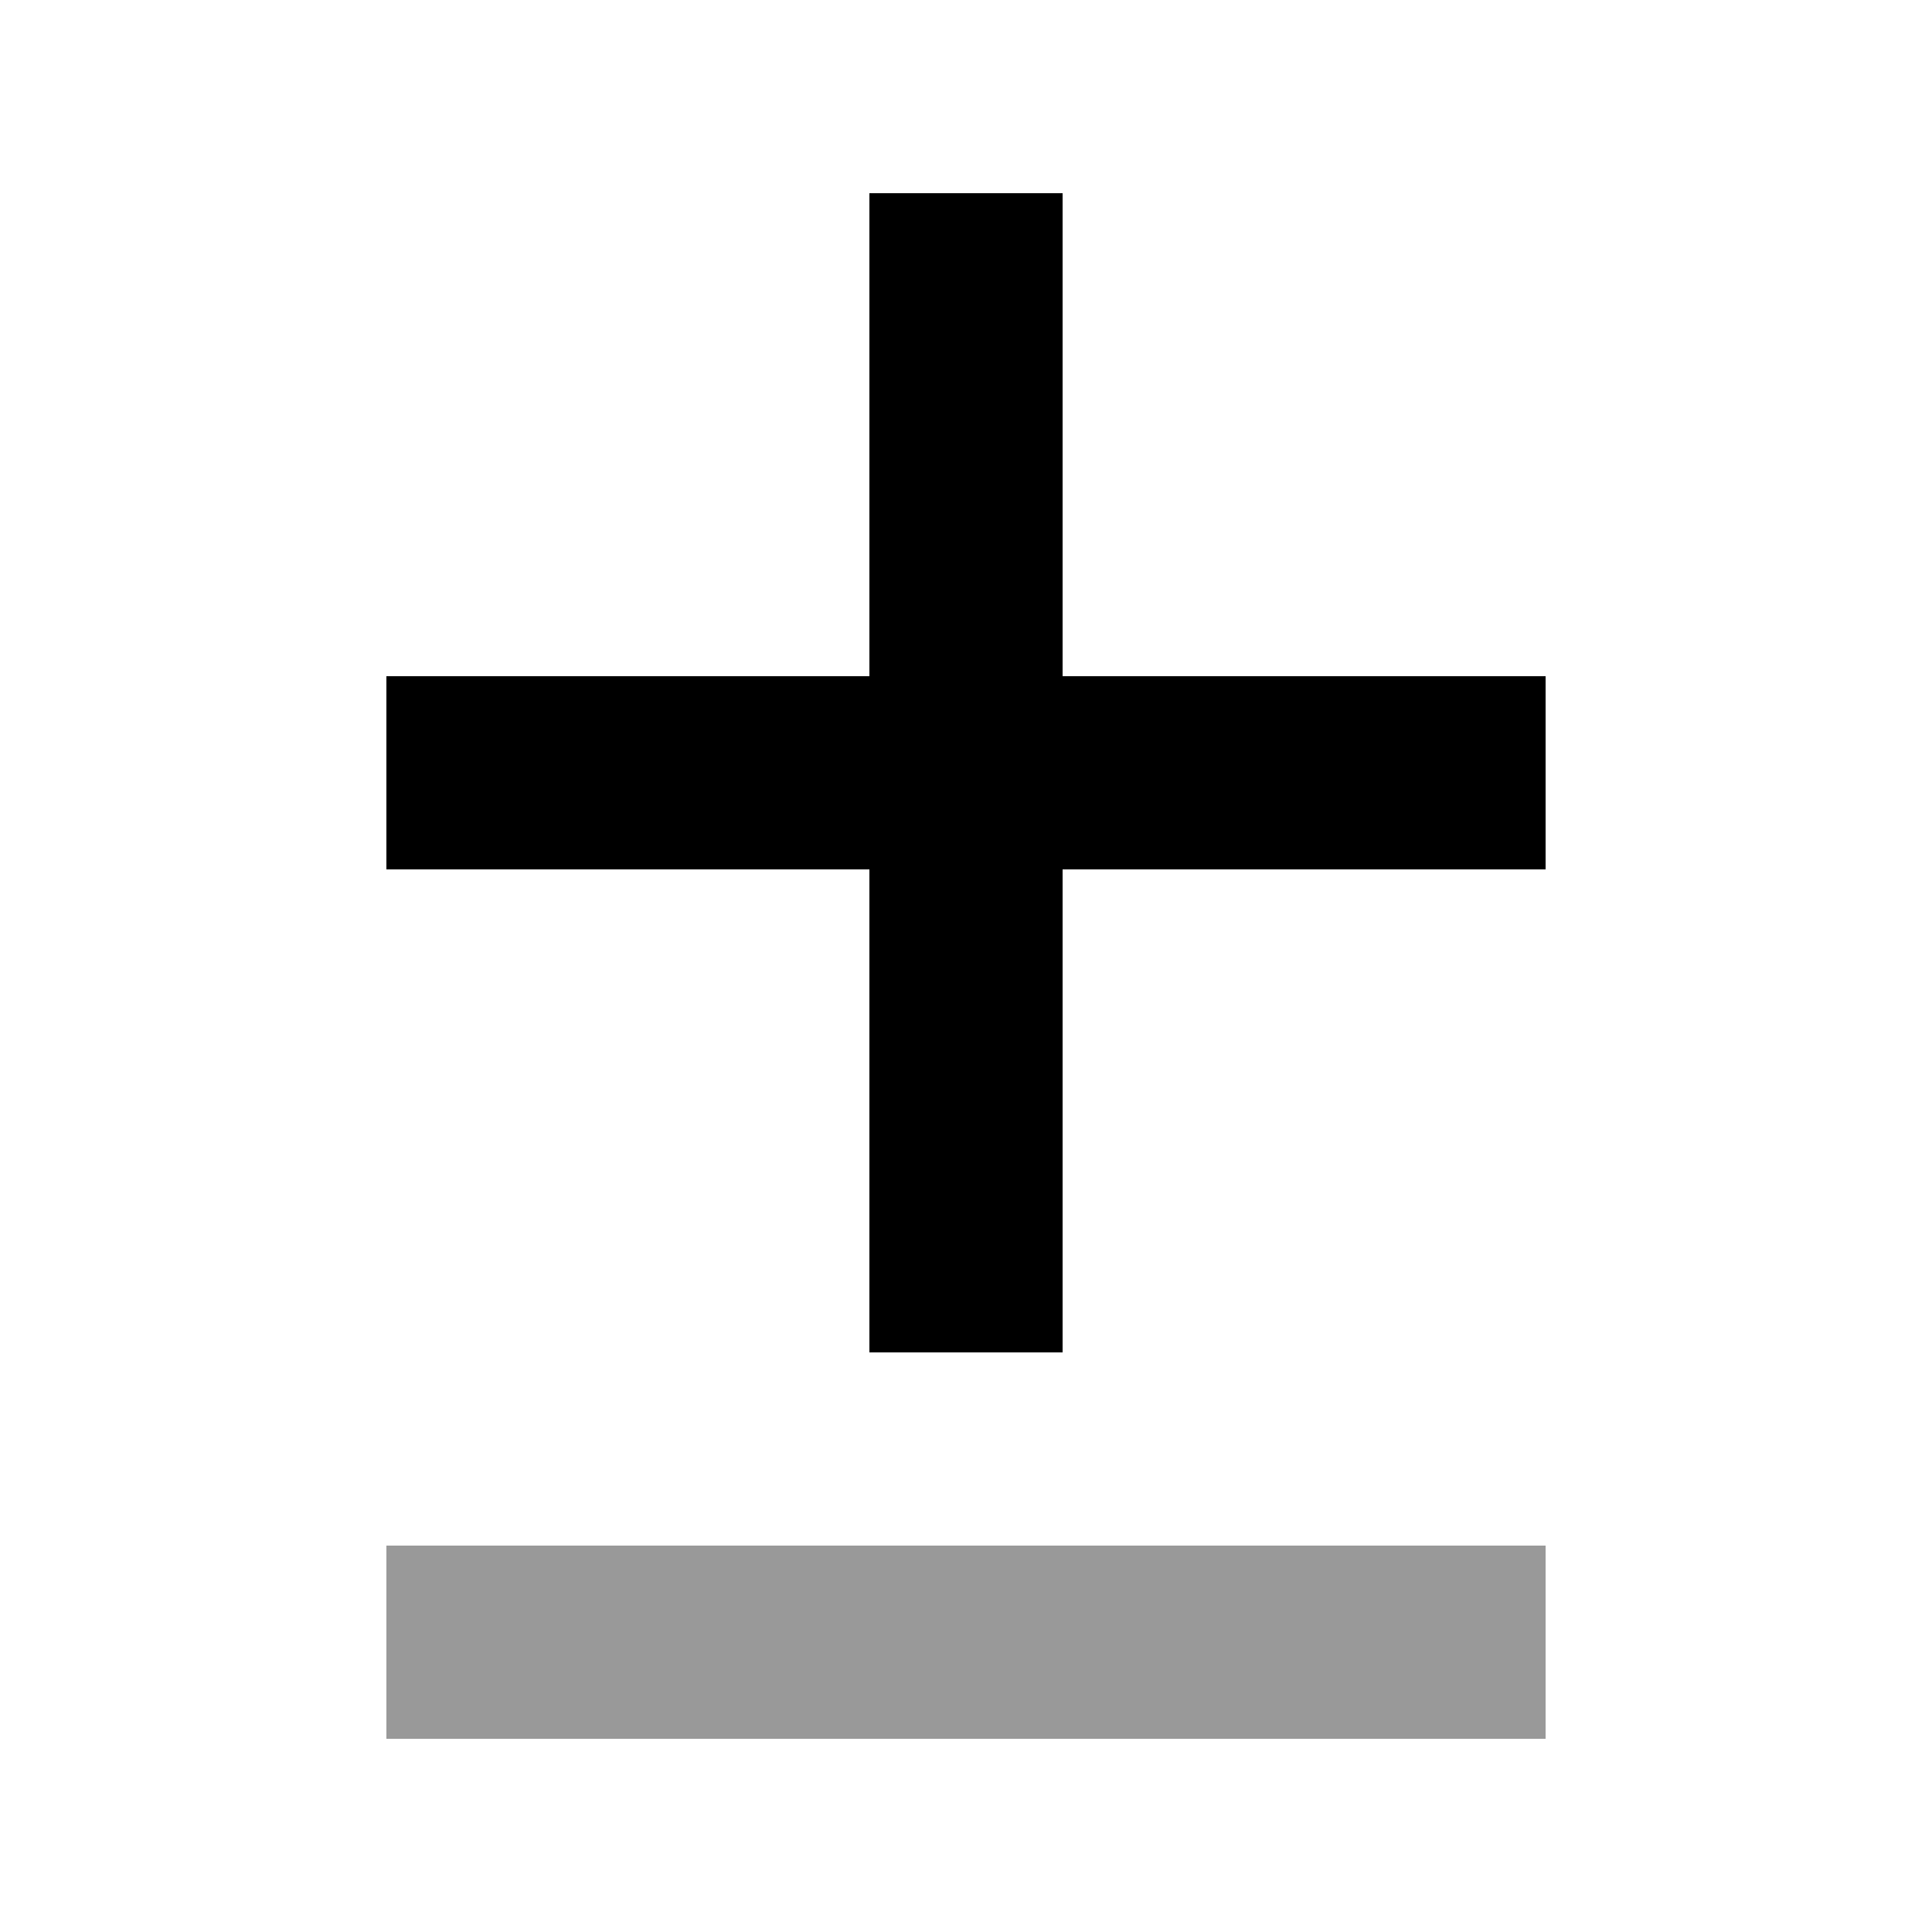 <svg xmlns="http://www.w3.org/2000/svg" viewBox="0 0 640 640"><!--! Font Awesome Pro 7.1.0 by @fontawesome - https://fontawesome.com License - https://fontawesome.com/license (Commercial License) Copyright 2025 Fonticons, Inc. --><path opacity=".4" fill="currentColor" d="M128 512L512 512L512 576L128 576L128 512z"/><path fill="currentColor" d="M352 96L352 64L288 64L288 224L128 224L128 288L288 288L288 448L352 448L352 288L512 288L512 224L352 224L352 96z"/></svg>